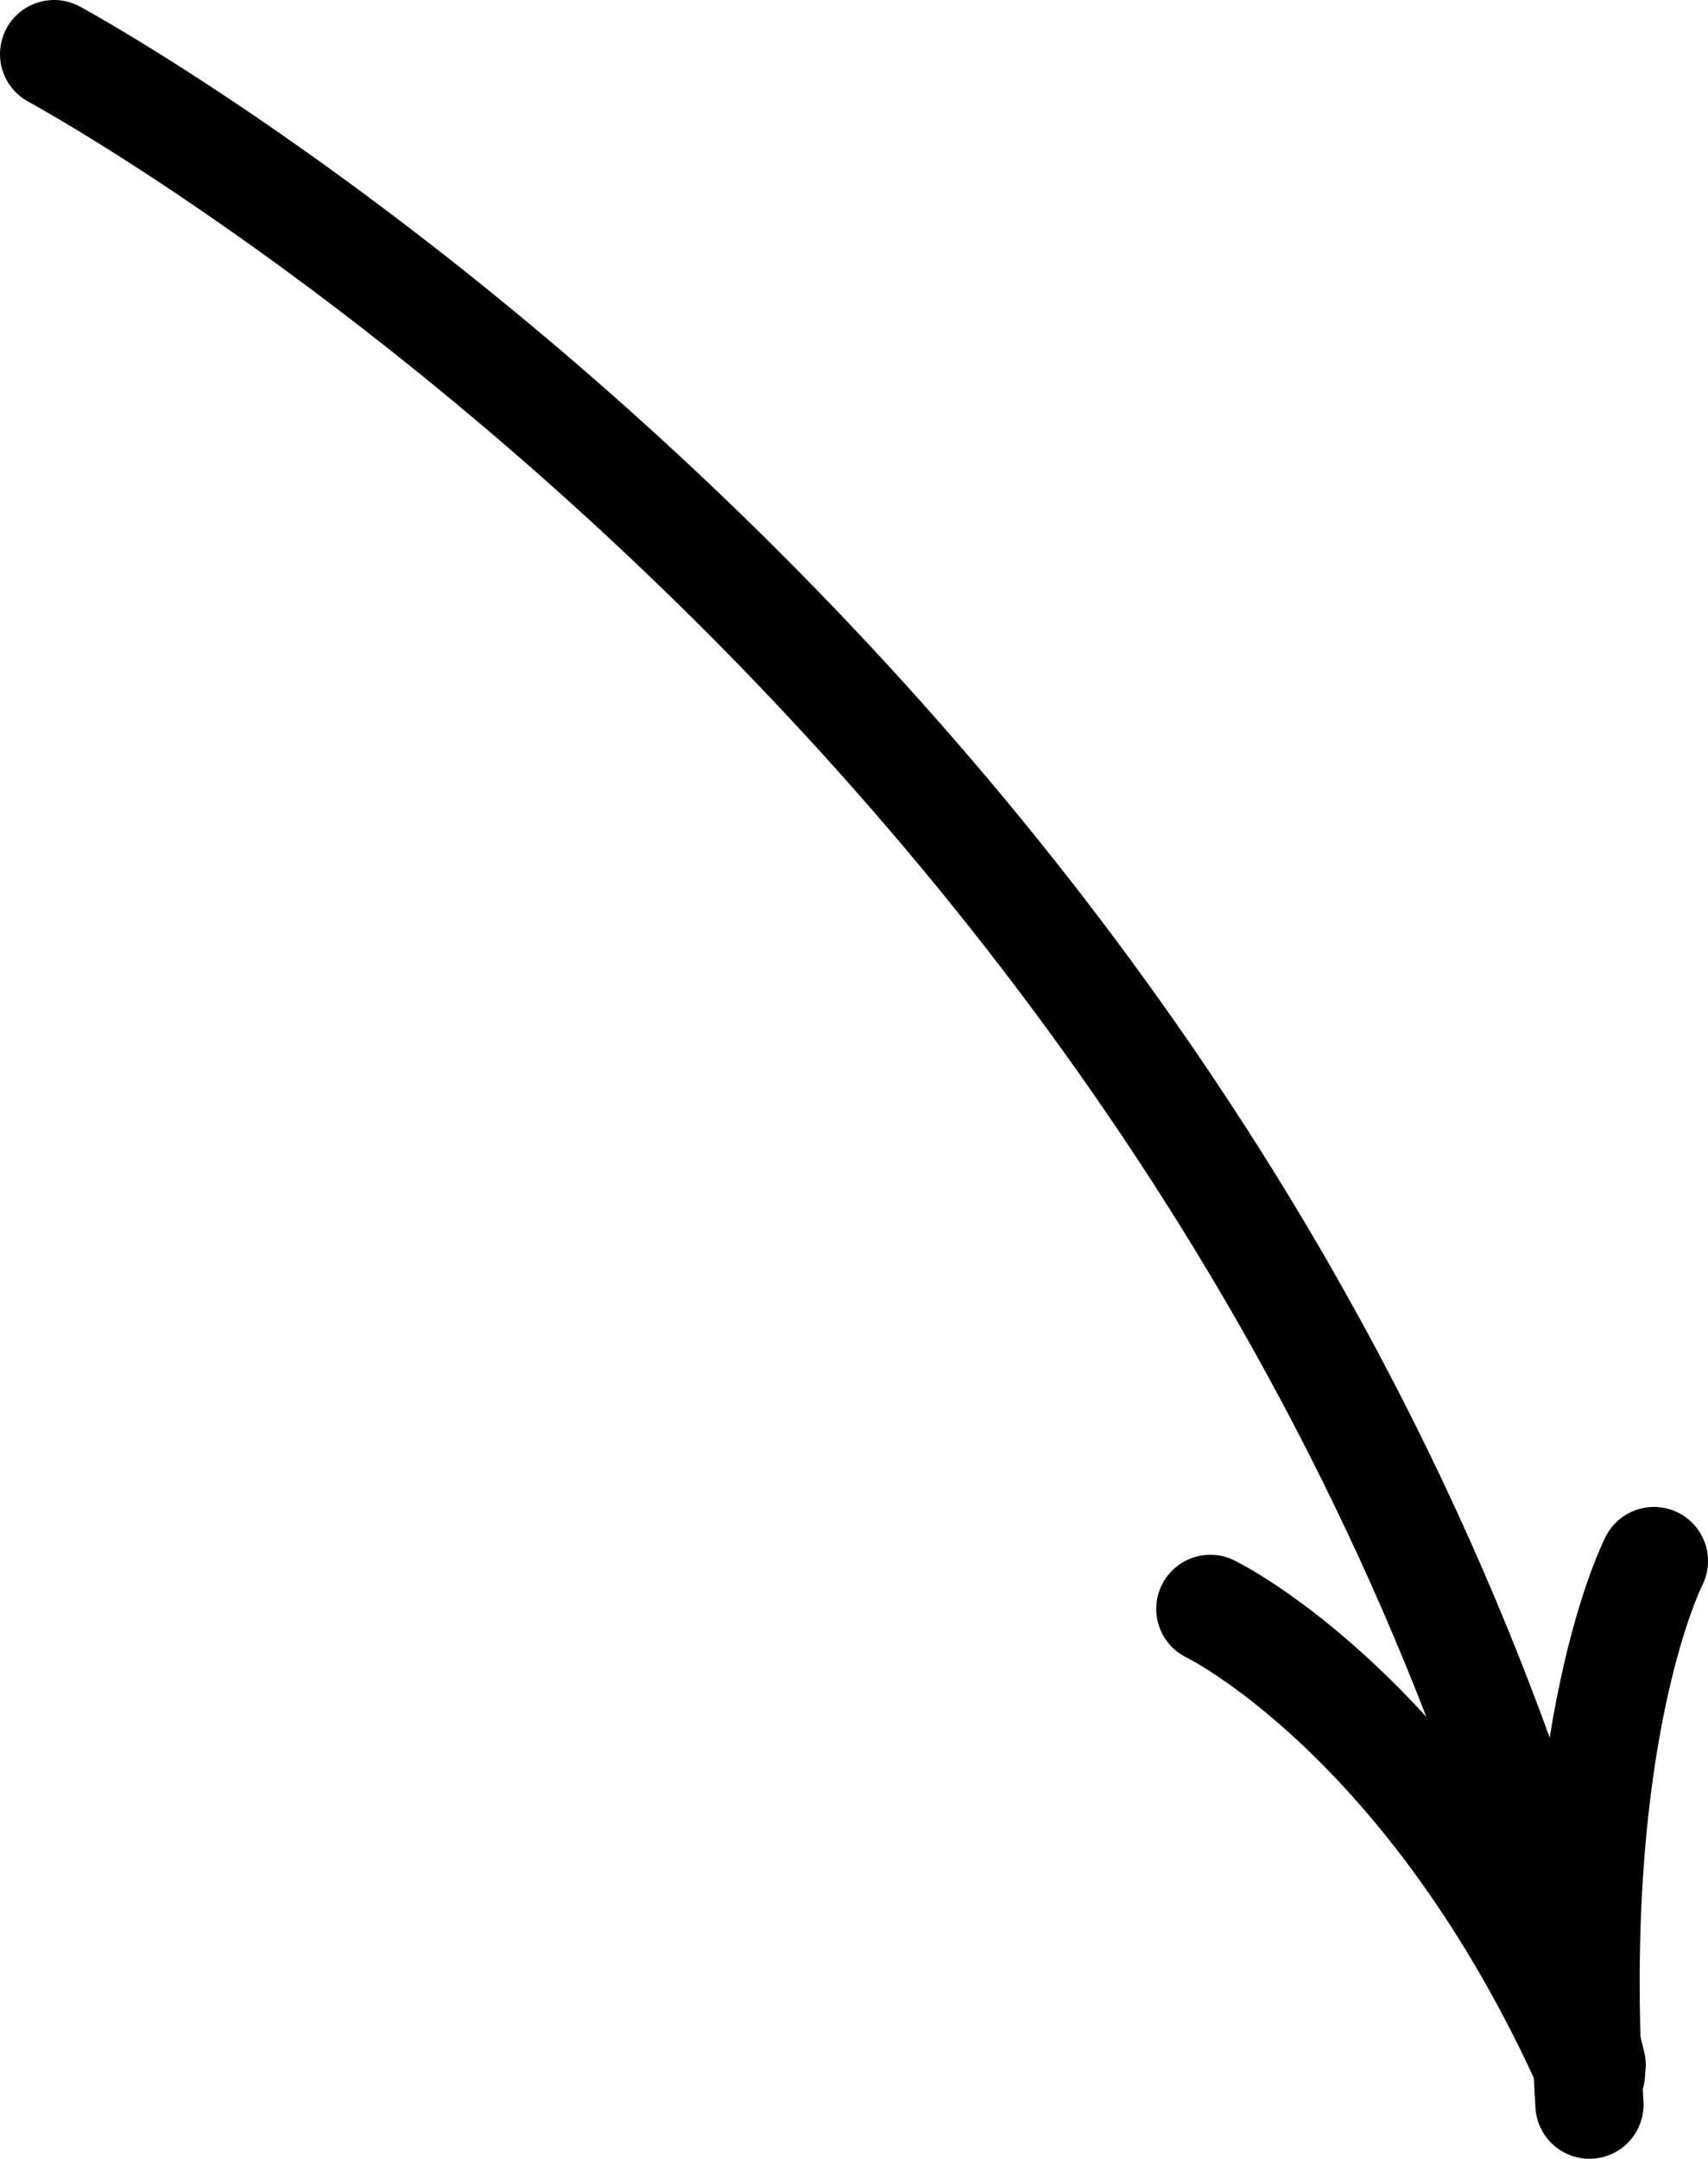 <?xml version="1.0" encoding="utf-8"?>
<!-- Generator: Adobe Illustrator 16.0.4, SVG Export Plug-In . SVG Version: 6.00 Build 0)  -->
<!DOCTYPE svg PUBLIC "-//W3C//DTD SVG 1.1 Tiny//EN" "http://www.w3.org/Graphics/SVG/1.1/DTD/svg11-tiny.dtd">
<svg version="1.1" baseProfile="tiny" id="Ebene_1" xmlns="http://www.w3.org/2000/svg" xmlns:xlink="http://www.w3.org/1999/xlink"
	 x="0px" y="0px" width="122.127px" height="154.305px" viewBox="0 0 122.127 154.305" xml:space="preserve">
<g>
	<path fill="none" stroke="#000000" stroke-width="7.734" stroke-linecap="round" stroke-linejoin="round" d="M3.867,3.867
		c0,0,86.684,46.734,109.945,143.734"/>
	<path fill="none" stroke="#000000" stroke-width="7.734" stroke-linecap="round" stroke-linejoin="round" d="M86.541,115
		c0,0,15.818,7.617,27.223,33.18"/>
	<path fill="none" stroke="#000000" stroke-width="7.734" stroke-linecap="round" stroke-linejoin="round" d="M118.262,111.578
		c0,0-6.258,12.117-4.611,38.859"/>
</g>
</svg>
